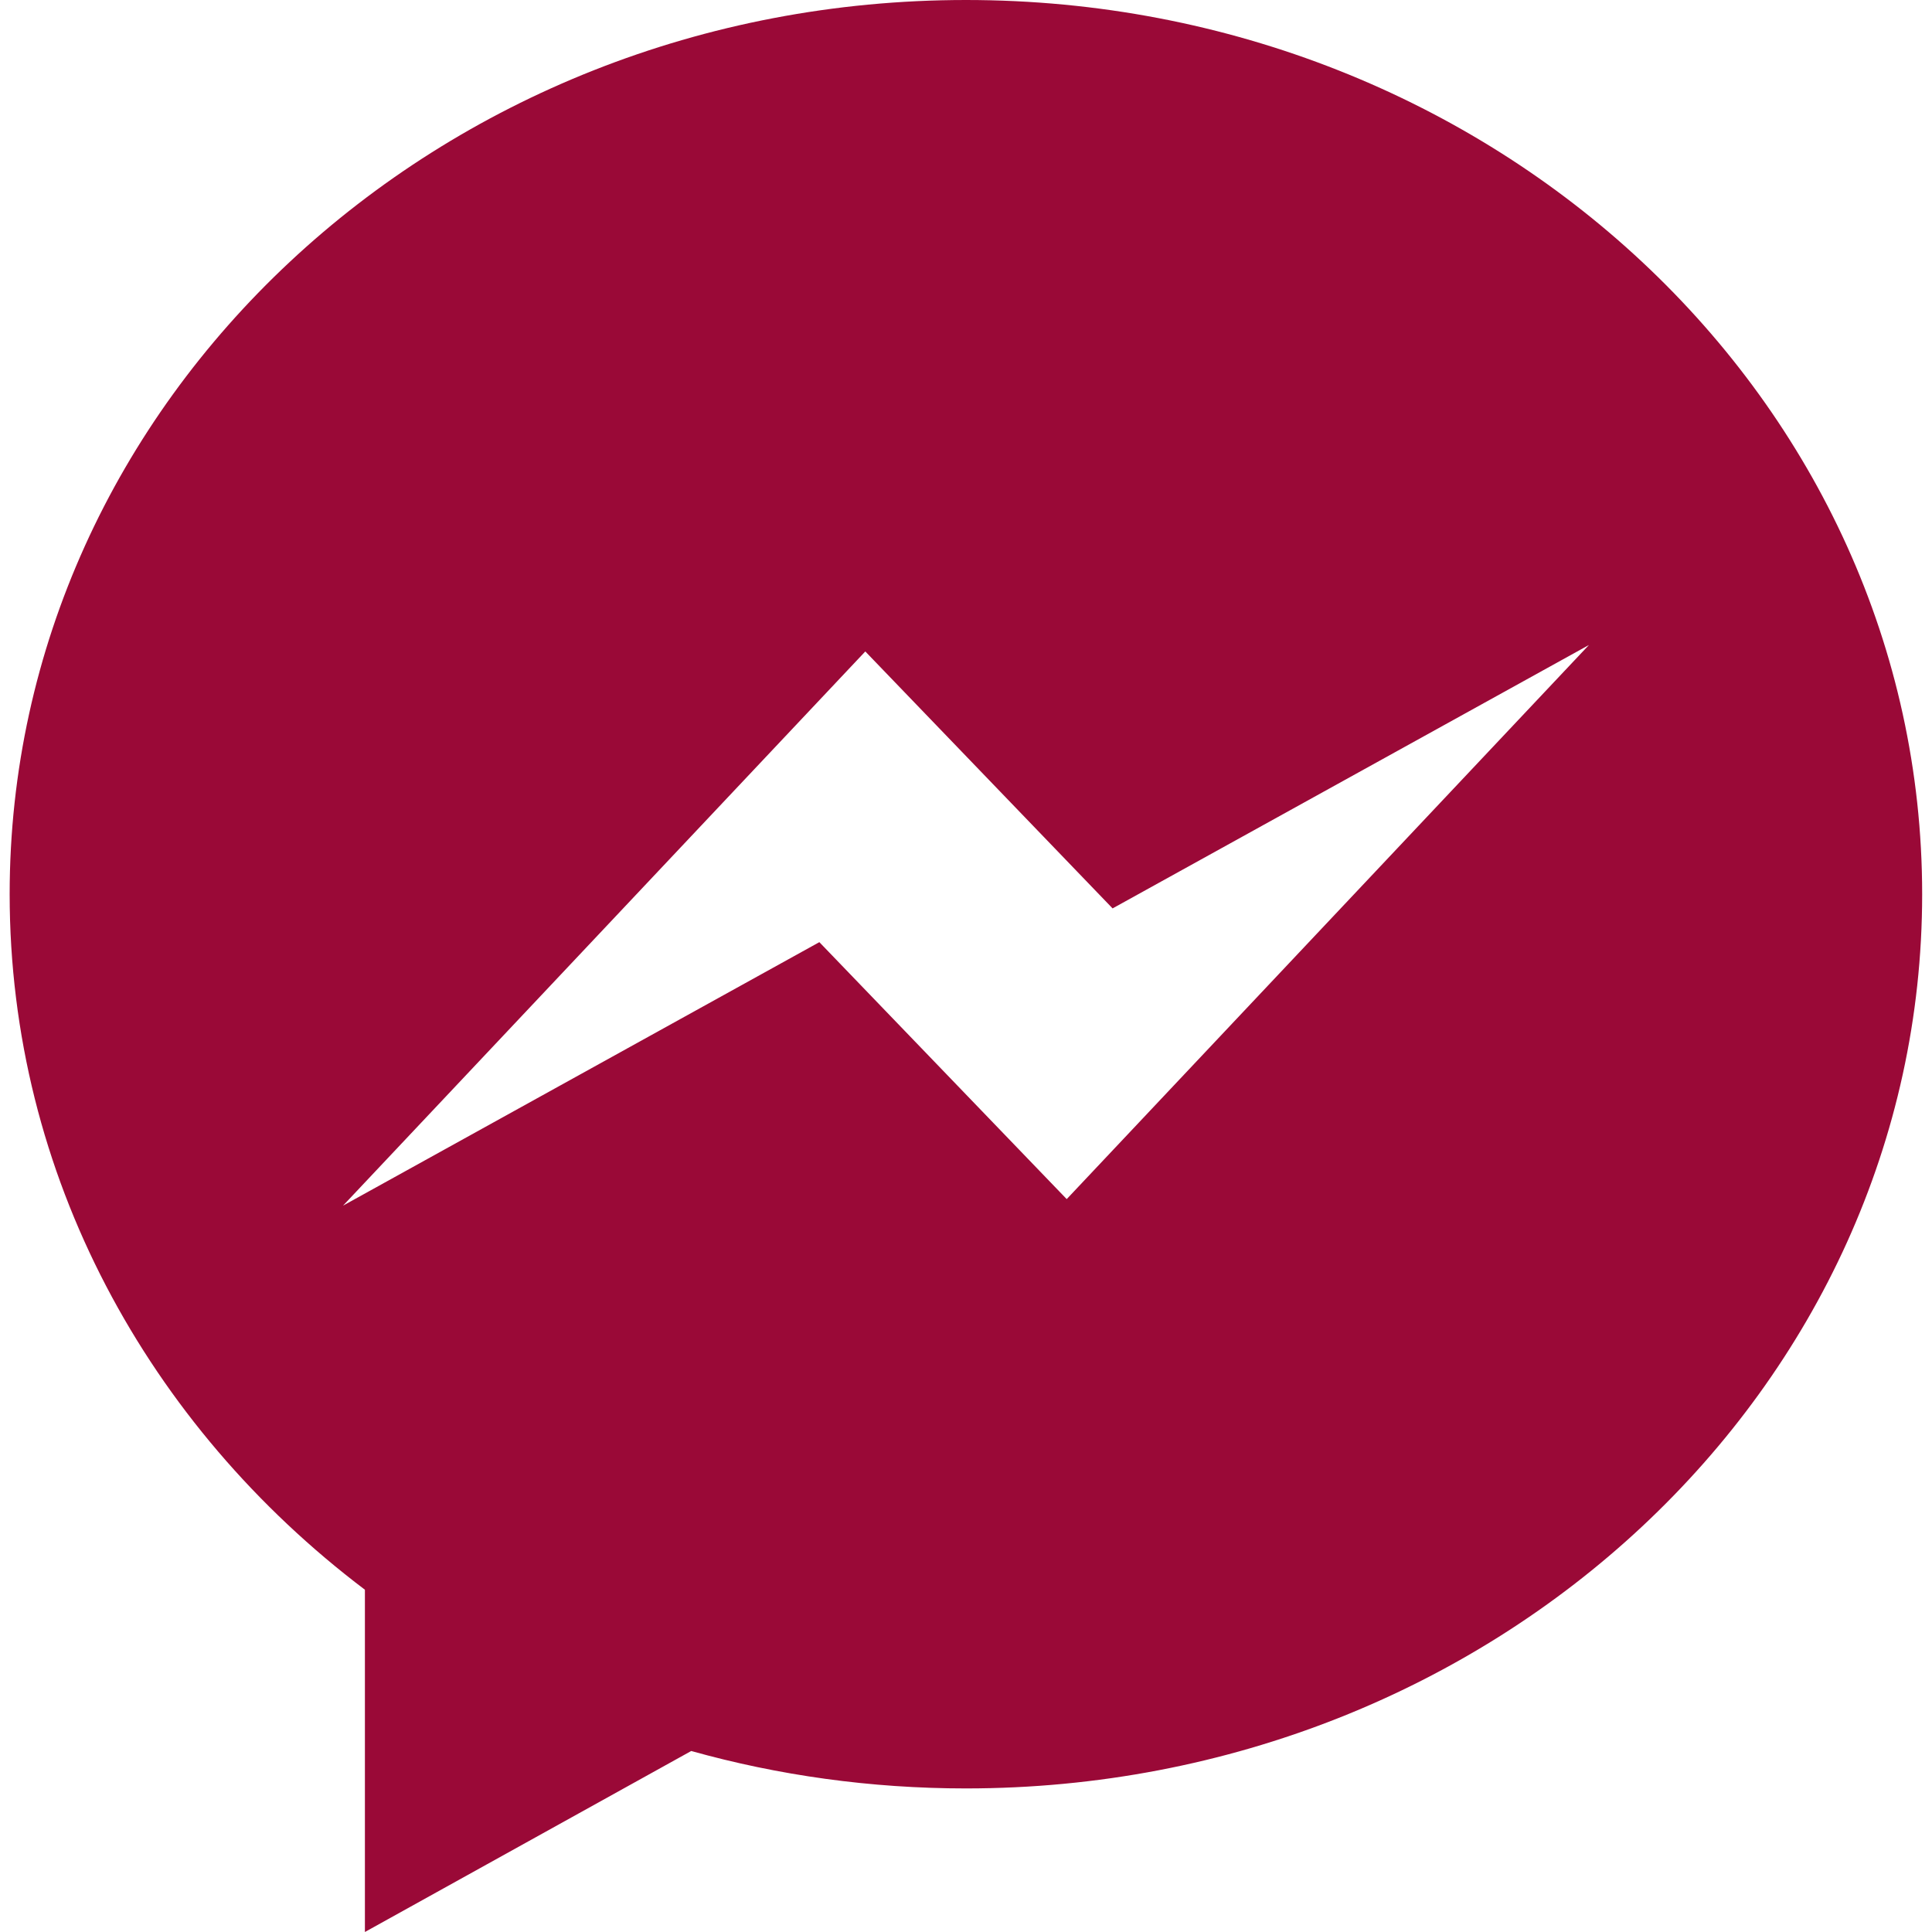 <svg width="32" height="32" fill="none" xmlns="http://www.w3.org/2000/svg"><g clip-path="url(#clip0_2732_13553)"><path d="M16 0C7.252 0 .16 6.631.16 14.81c0 4.654 2.295 8.806 5.884 11.521V32l5.405-2.998c1.441.403 2.969.62 4.55.62 8.747 0 15.838-6.631 15.838-14.811S24.748 0 16 0zm1.668 19.861l-4.097-4.256-7.889 4.364 8.65-9.179 4.096 4.256 7.89-4.363-8.65 9.178z" fill="#9A0937"/></g><defs><clipPath id="clip0_2732_13553"><path fill="#fff" d="M0 0h32v32H0z"/></clipPath></defs></svg>